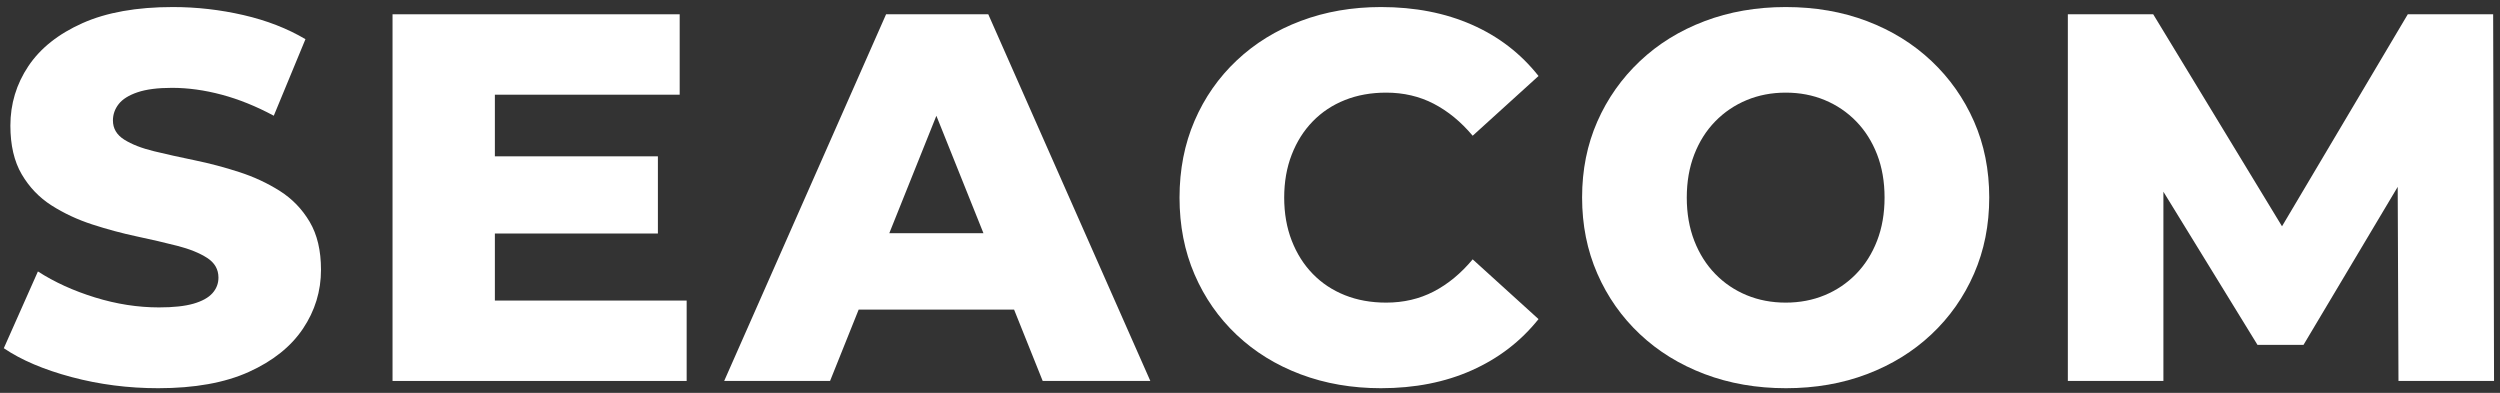 <?xml version="1.0" encoding="UTF-8"?>
<svg width="210px" height="33px" viewBox="0 0 210 33" version="1.1" xmlns="http://www.w3.org/2000/svg" xmlns:xlink="http://www.w3.org/1999/xlink">
    <rect x="0" y="0" width="210" height="33" fill="#333333" stroke="none"/>
    <title>SEACOM</title>
    <g id="New" stroke="none" stroke-width="1" fill="none" fill-rule="evenodd">
        <g id="Home-Page" transform="translate(-1049, -772)" fill="#FFFFFF" fill-rule="nonzero">
            <g id="SEACOM" transform="translate(1049.32, 772.592)">
                <path d="M12.969,32.017 C10.451,32.017 8.026,31.705 5.694,31.082 C3.361,30.459 1.463,29.651 0,28.658 L2.865,22.209 C4.251,23.105 5.847,23.833 7.656,24.392 C9.465,24.951 11.256,25.23 13.03,25.23 C14.245,25.23 15.214,25.125 15.937,24.916 C16.659,24.707 17.188,24.414 17.525,24.037 C17.862,23.66 18.03,23.223 18.03,22.725 C18.03,22.031 17.713,21.48 17.079,21.071 C16.445,20.662 15.611,20.324 14.576,20.059 C13.541,19.793 12.404,19.529 11.165,19.266 C9.926,19.003 8.682,18.668 7.433,18.262 C6.184,17.856 5.042,17.322 4.007,16.662 C2.972,16.001 2.137,15.129 1.503,14.047 C0.869,12.965 0.552,11.603 0.552,9.96 C0.552,8.136 1.056,6.471 2.062,4.965 C3.069,3.459 4.584,2.256 6.606,1.353 C8.628,0.451 11.159,0 14.2,0 C16.2,0 18.176,0.225 20.127,0.674 C22.078,1.123 23.815,1.798 25.338,2.698 L22.678,9.129 C21.207,8.339 19.754,7.751 18.317,7.366 C16.881,6.98 15.484,6.787 14.125,6.787 C12.928,6.787 11.963,6.911 11.23,7.16 C10.498,7.409 9.971,7.739 9.649,8.151 C9.327,8.562 9.166,9.022 9.166,9.528 C9.166,10.202 9.483,10.738 10.117,11.137 C10.751,11.536 11.585,11.861 12.62,12.112 C13.655,12.363 14.797,12.617 16.046,12.874 C17.295,13.132 18.539,13.461 19.778,13.863 C21.017,14.265 22.154,14.794 23.189,15.45 C24.224,16.107 25.059,16.971 25.693,18.042 C26.327,19.114 26.644,20.457 26.644,22.07 C26.644,23.865 26.138,25.516 25.127,27.021 C24.115,28.527 22.601,29.736 20.585,30.648 C18.568,31.561 16.03,32.017 12.969,32.017 Z" id="Path"></path>
                <path d="M40.641,12.54 L54.943,12.54 L54.943,19.023 L40.641,19.023 L40.641,12.54 Z M41.249,24.655 L57.359,24.655 L57.359,31.408 L32.653,31.408 L32.653,0.608 L56.773,0.608 L56.773,7.362 L41.249,7.362 L41.249,24.655 Z" id="Shape"></path>
                <path d="M60.511,31.408 L74.111,0.608 L82.695,0.608 L96.308,31.408 L87.266,31.408 L76.625,4.867 L80.046,4.867 L69.405,31.408 L60.511,31.408 Z M67.946,25.412 L70.19,18.998 L85.231,18.998 L87.489,25.412 L67.946,25.412 Z" id="Shape"></path>
                <path d="M115.674,32.017 C113.246,32.017 111,31.628 108.934,30.851 C106.869,30.074 105.077,28.968 103.56,27.536 C102.043,26.103 100.863,24.411 100.022,22.459 C99.18,20.507 98.76,18.357 98.76,16.008 C98.76,13.66 99.18,11.51 100.022,9.558 C100.863,7.606 102.045,5.914 103.567,4.481 C105.088,3.048 106.882,1.943 108.947,1.166 C111.013,0.389 113.259,0 115.687,0 C118.527,0 121.069,0.494 123.314,1.482 C125.56,2.469 127.427,3.906 128.916,5.792 L123.385,10.81 C122.402,9.639 121.311,8.743 120.111,8.121 C118.911,7.499 117.58,7.189 116.12,7.189 C114.852,7.189 113.697,7.396 112.653,7.812 C111.609,8.228 110.708,8.825 109.95,9.605 C109.192,10.384 108.603,11.316 108.183,12.402 C107.762,13.487 107.552,14.689 107.552,16.008 C107.552,17.328 107.762,18.53 108.183,19.615 C108.603,20.7 109.192,21.633 109.95,22.412 C110.708,23.192 111.609,23.789 112.653,24.205 C113.697,24.621 114.852,24.828 116.12,24.828 C117.58,24.828 118.911,24.518 120.111,23.896 C121.311,23.274 122.402,22.373 123.385,21.193 L128.916,26.212 C127.427,28.077 125.56,29.511 123.314,30.513 C121.069,31.516 118.522,32.017 115.674,32.017 Z" id="Path"></path>
                <path d="M149.701,32.017 C147.236,32.017 144.958,31.621 142.865,30.829 C140.773,30.037 138.961,28.919 137.429,27.477 C135.897,26.034 134.705,24.338 133.854,22.389 C133.002,20.44 132.576,18.309 132.576,15.994 C132.576,13.68 133.002,11.555 133.854,9.62 C134.705,7.685 135.898,5.993 137.431,4.545 C138.964,3.096 140.774,1.977 142.862,1.186 C144.949,0.395 147.223,0 149.683,0 C152.16,0 154.437,0.395 156.513,1.184 C158.59,1.973 160.393,3.09 161.925,4.535 C163.456,5.981 164.647,7.673 165.499,9.611 C166.35,11.55 166.776,13.678 166.776,15.995 C166.776,18.314 166.35,20.448 165.499,22.399 C164.647,24.351 163.456,26.047 161.925,27.488 C160.393,28.929 158.59,30.044 156.513,30.833 C154.437,31.622 152.166,32.017 149.701,32.017 Z M149.681,24.828 C150.86,24.828 151.951,24.62 152.956,24.203 C153.962,23.786 154.841,23.191 155.593,22.418 C156.346,21.646 156.933,20.718 157.353,19.634 C157.773,18.551 157.983,17.341 157.983,16.004 C157.983,14.668 157.774,13.46 157.355,12.379 C156.936,11.299 156.349,10.373 155.596,9.6 C154.843,8.828 153.964,8.232 152.959,7.815 C151.954,7.397 150.862,7.189 149.684,7.189 C148.506,7.189 147.413,7.397 146.405,7.815 C145.397,8.233 144.516,8.829 143.761,9.602 C143.006,10.375 142.419,11.303 141.999,12.383 C141.579,13.464 141.369,14.671 141.369,16.004 C141.369,17.337 141.578,18.545 141.998,19.629 C142.418,20.712 143.005,21.642 143.759,22.418 C144.513,23.193 145.394,23.789 146.402,24.205 C147.41,24.621 148.503,24.828 149.681,24.828 Z" id="Shape"></path>
                <polygon id="Path" points="173.379 31.408 173.379 0.608 180.55 0.608 193.28 21.563 189.502 21.563 201.934 0.608 209.105 0.608 209.179 31.408 201.152 31.408 201.078 12.816 202.451 12.816 193.175 28.377 189.309 28.377 179.749 12.816 181.406 12.816 181.406 31.408"></polygon>
            </g>
        </g>
    </g>
</svg>